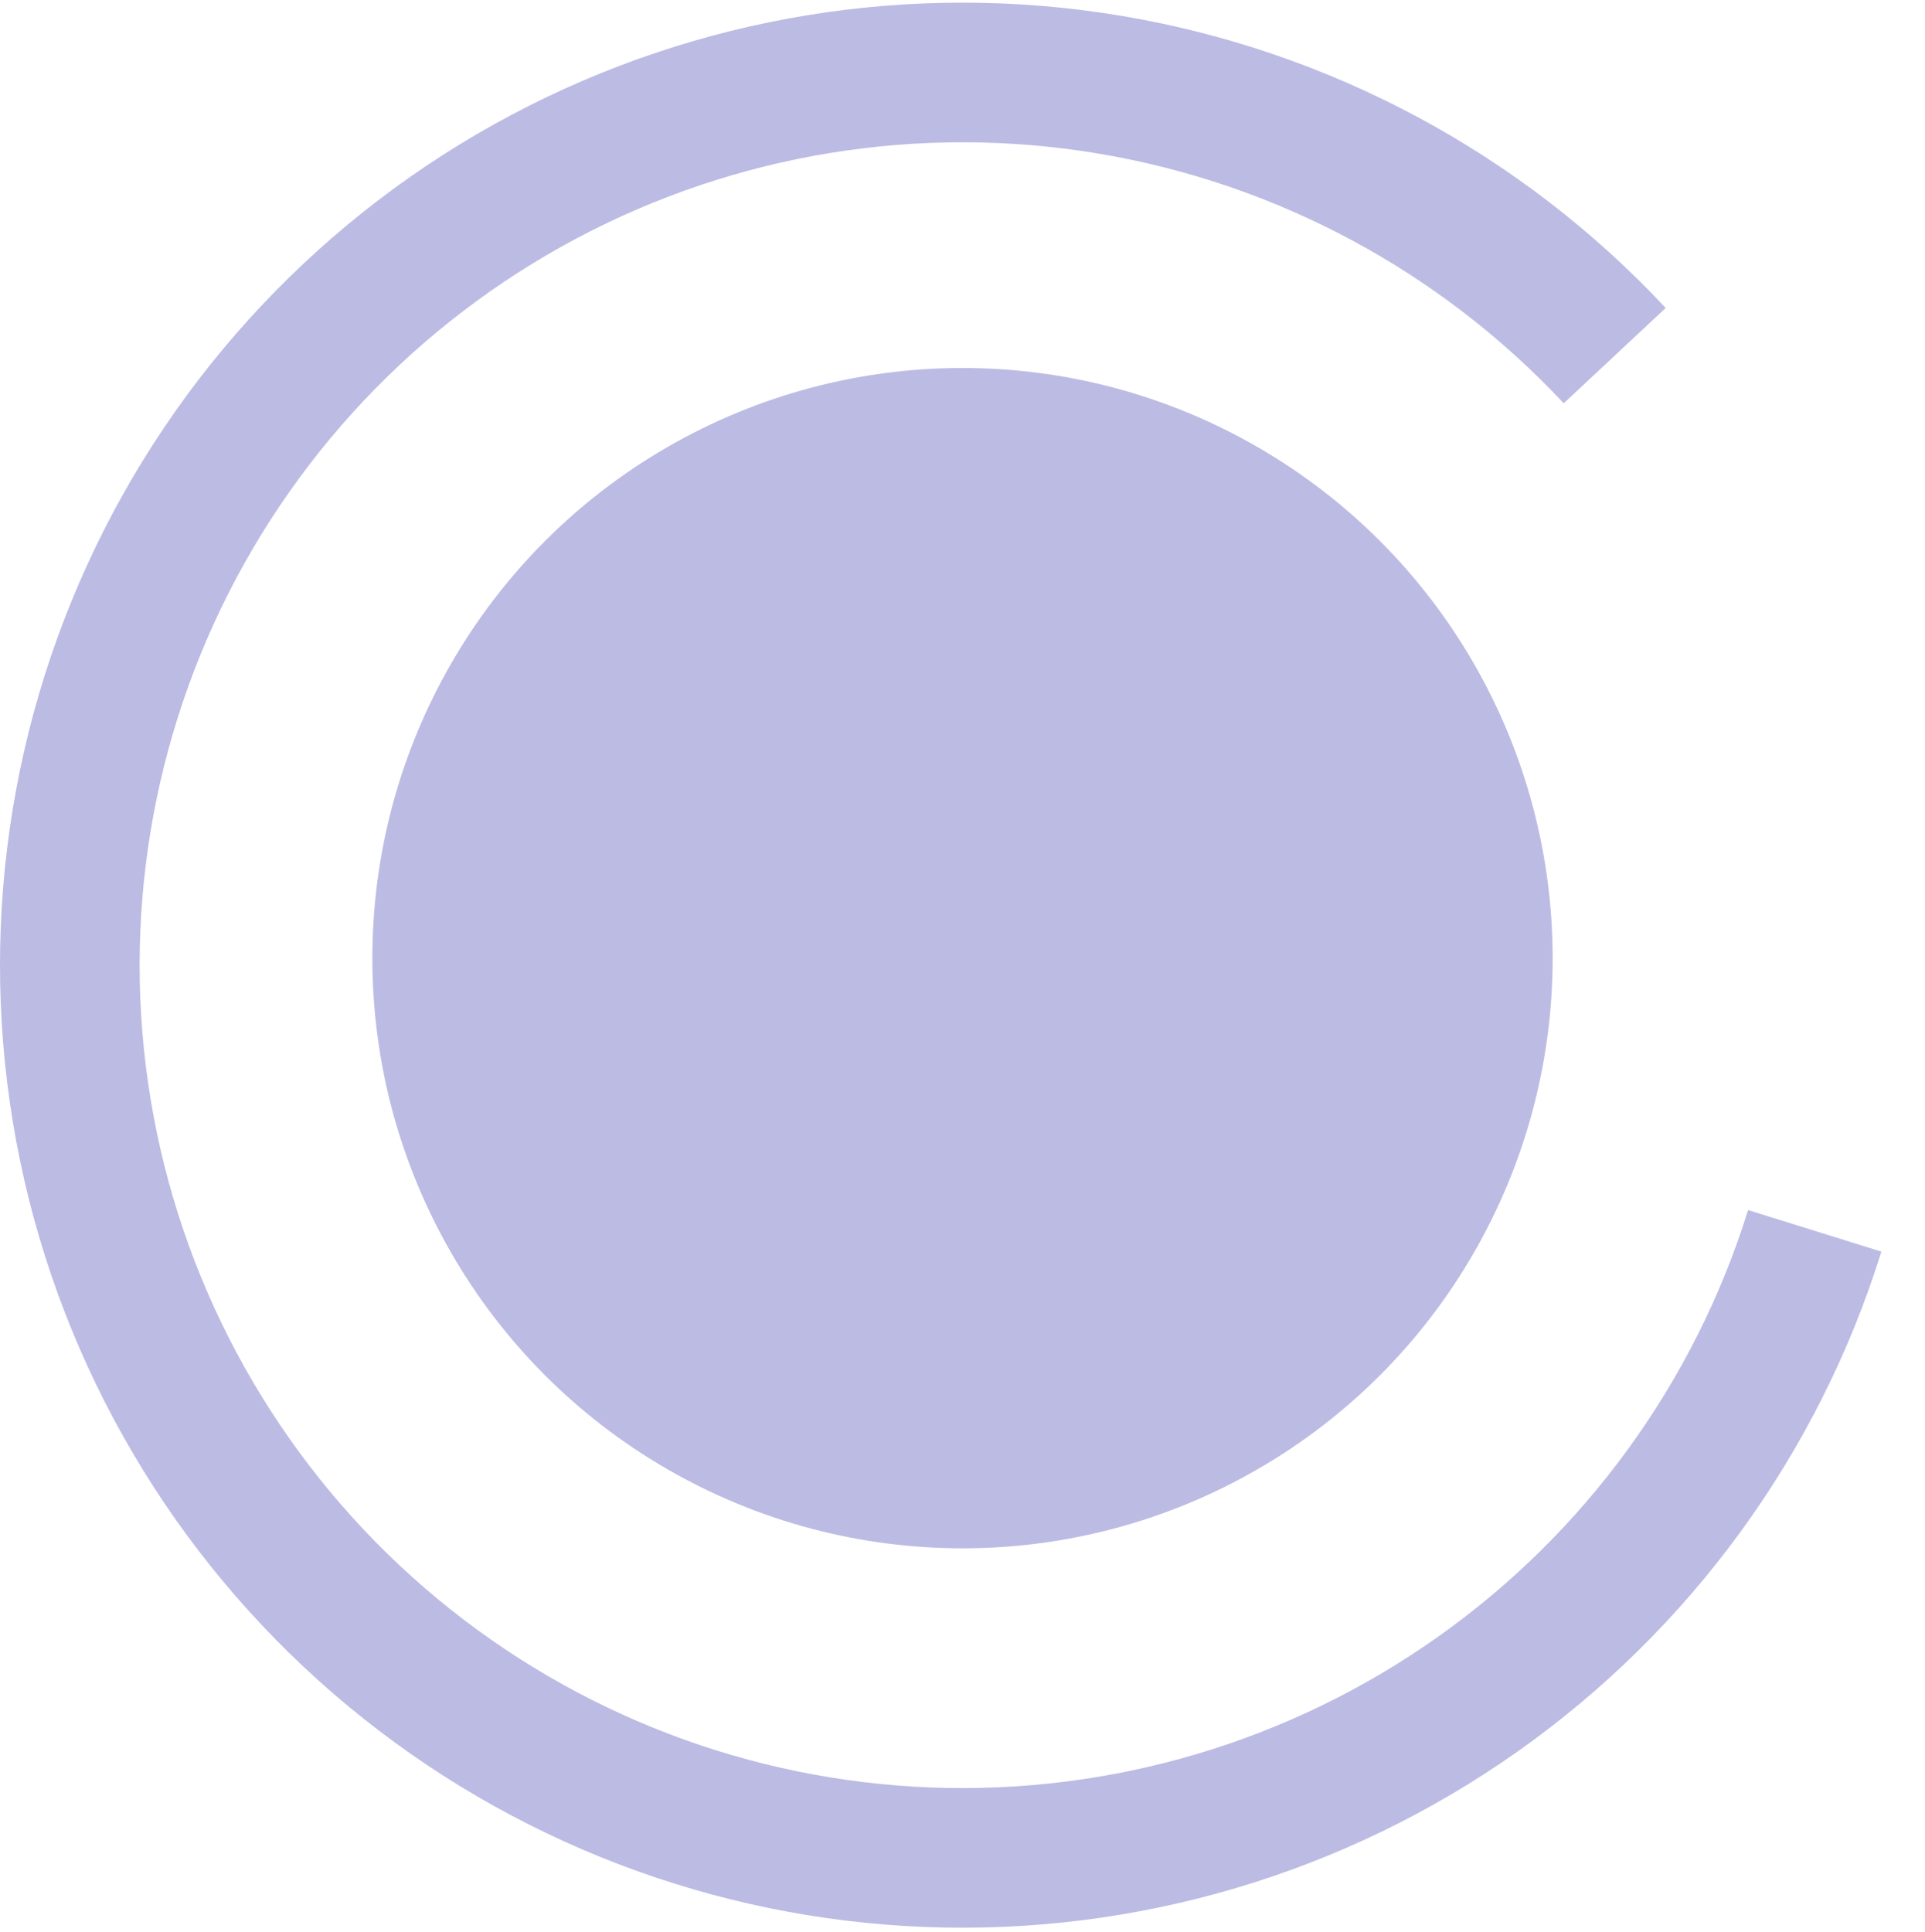 <svg width="274" height="275" viewBox="0 0 274 275" fill="none" xmlns="http://www.w3.org/2000/svg">
<path d="M267.793 178.147C258.83 206.902 240.64 231.902 216.038 249.279C191.436 266.655 161.793 275.44 131.695 274.274C101.598 273.108 72.724 262.055 49.54 242.827C26.357 223.599 10.156 197.266 3.444 167.904C-3.267 138.541 -0.115 107.785 12.413 80.394C24.941 53.003 46.146 30.504 72.748 16.378C99.35 2.252 129.866 -2.714 159.574 2.249C189.282 7.212 216.527 21.827 237.093 43.833L222.573 57.403C204.99 38.589 181.698 26.094 156.299 21.851C130.901 17.608 104.811 21.854 82.068 33.931C59.325 46.007 41.196 65.243 30.486 88.66C19.775 112.078 17.08 138.372 22.818 163.475C28.556 188.579 42.407 211.091 62.227 227.53C82.048 243.969 106.734 253.418 132.465 254.415C158.196 255.412 183.539 247.902 204.572 233.046C225.605 218.19 241.157 196.817 248.82 172.233L267.793 178.147Z" fill="#9392D3" fill-opacity="0.62"/>
<circle cx="137" cy="136.377" r="84" fill="#9392D3" fill-opacity="0.62"/>
</svg>

